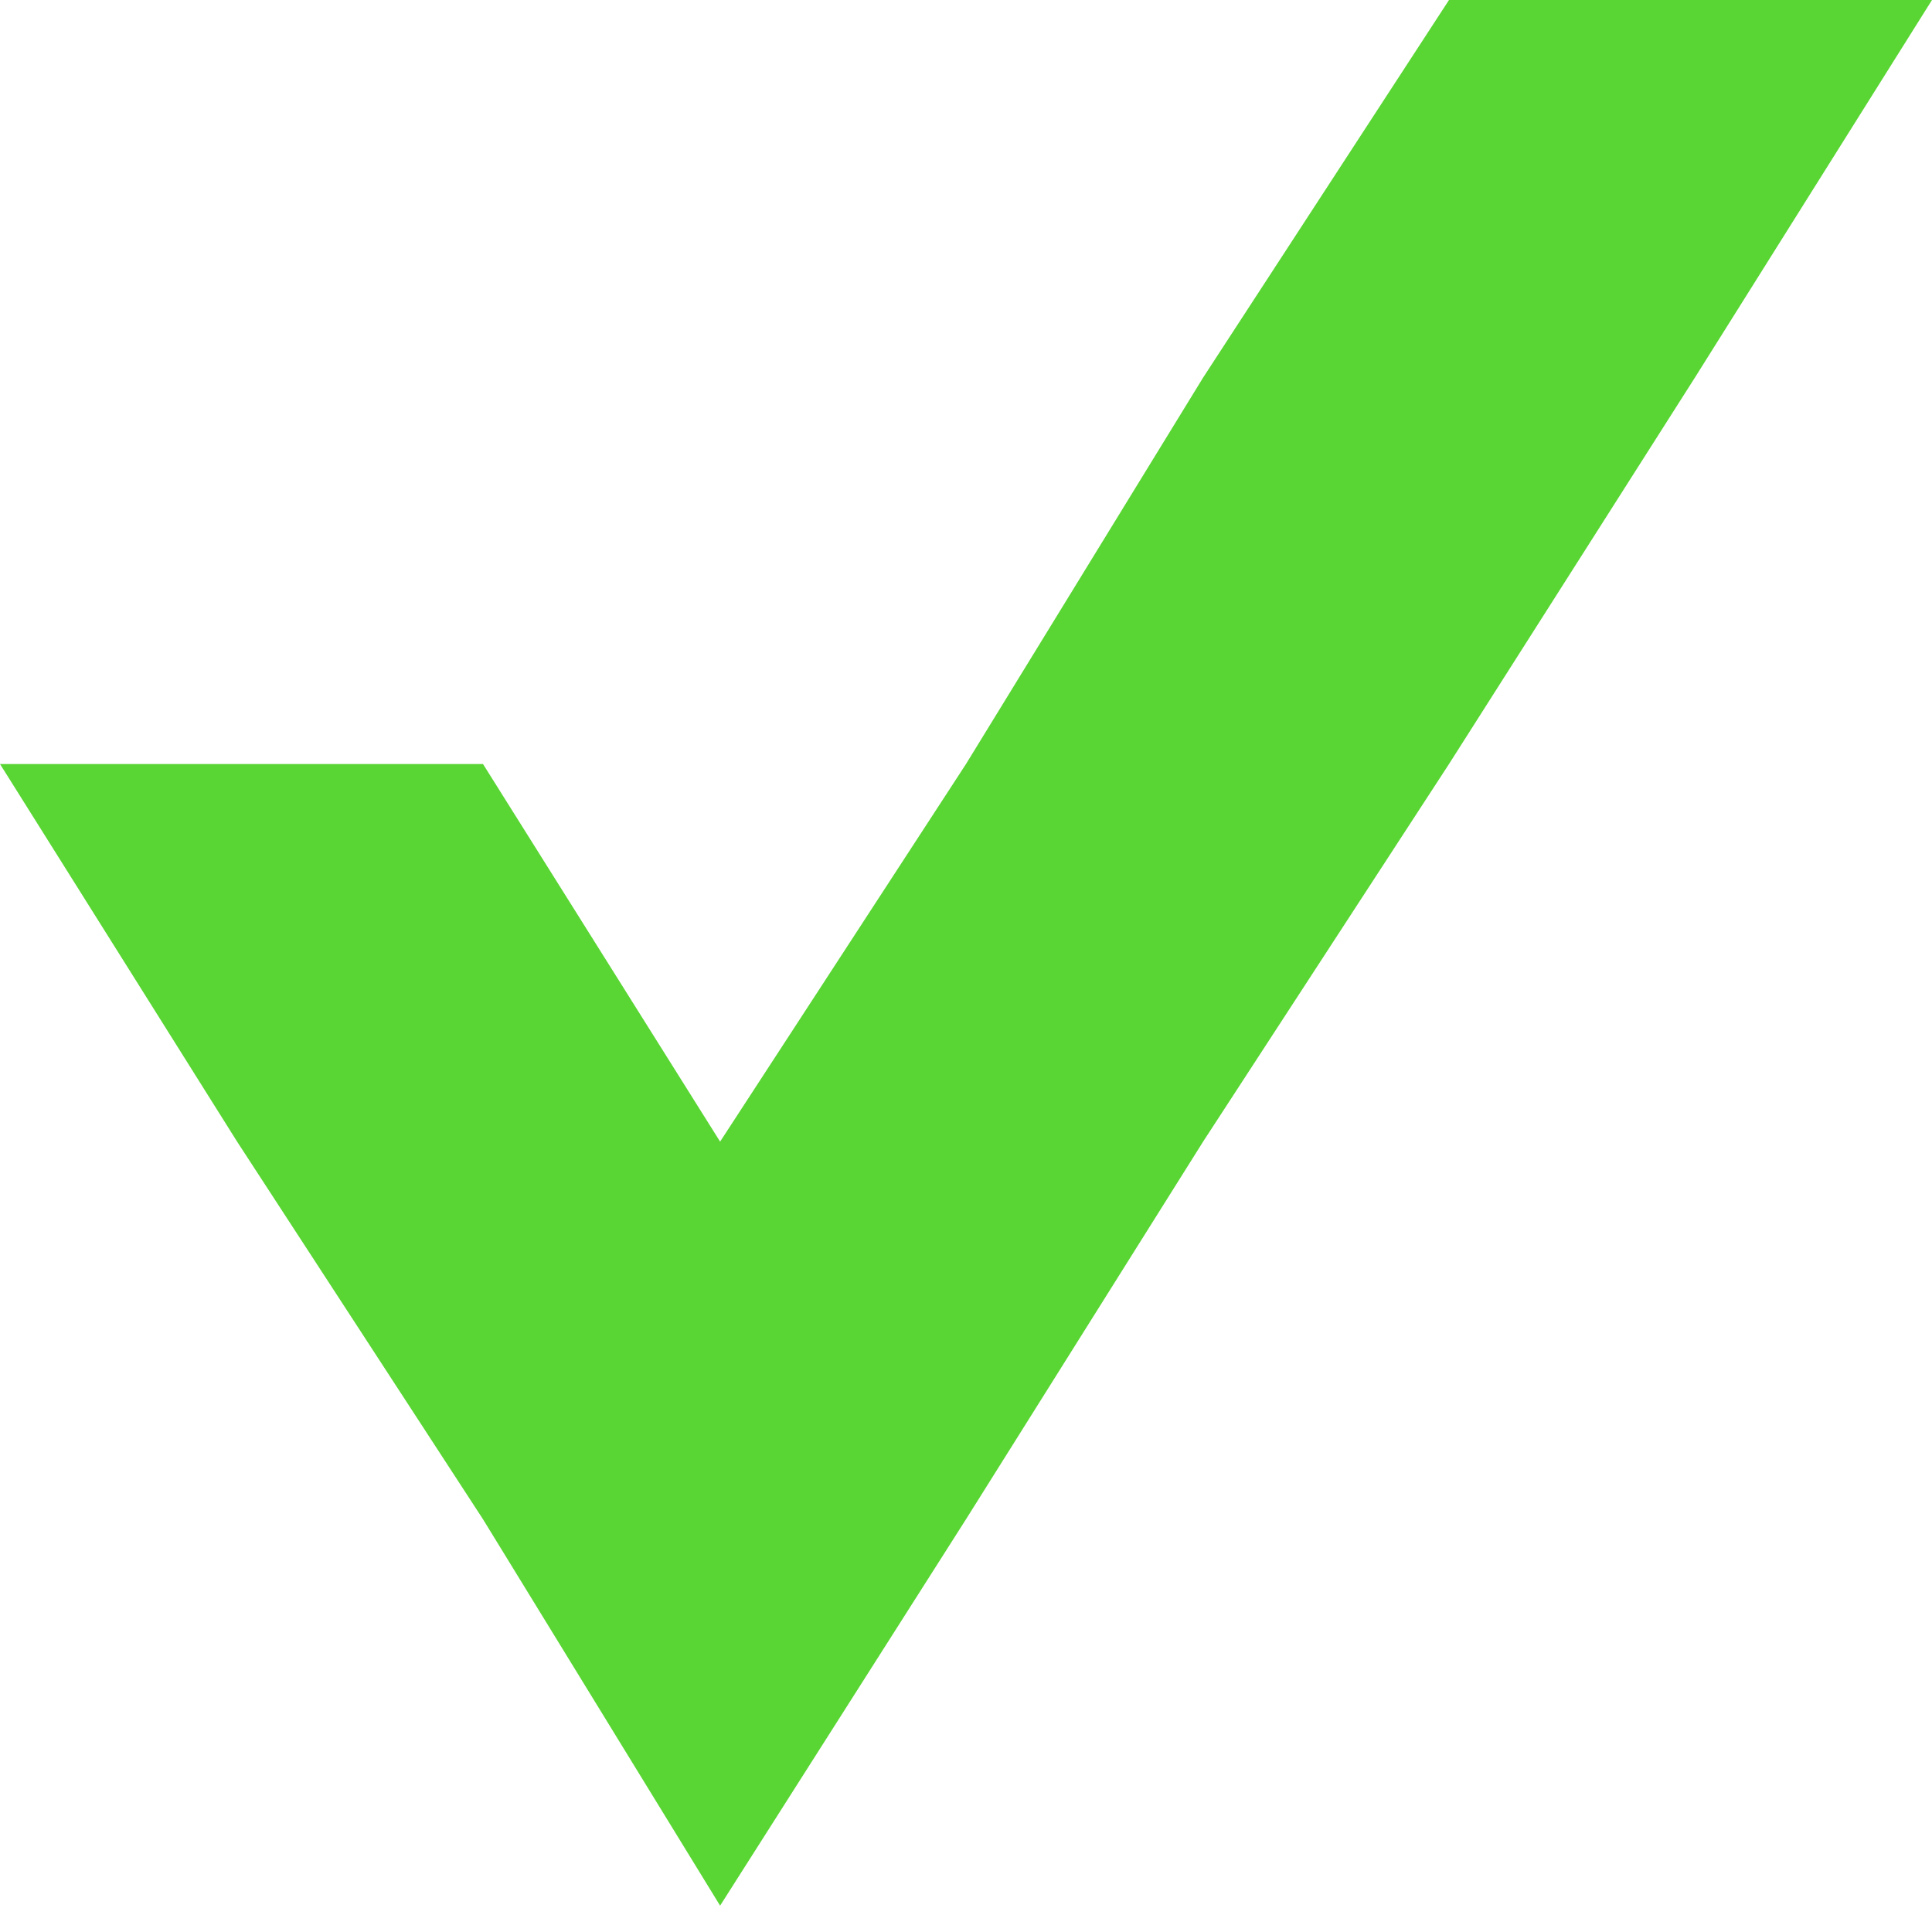 <?xml version="1.0" encoding="utf-8"?>
<!-- Generator: Adobe Illustrator 21.1.0, SVG Export Plug-In . SVG Version: 6.00 Build 0)  -->
<svg version="1.1" id="Layer_1" xmlns="http://www.w3.org/2000/svg" xmlns:xlink="http://www.w3.org/1999/xlink" x="0px" y="0px"
	 viewBox="0 0 22 22" style="enable-background:new 0 0 22 22;" xml:space="preserve">
<style type="text/css">
	.st0{fill:#59d633;}
</style>
<g id="Page-1_1_">
	<g id="MA-KEY-BENEFIT-TICK" transform="translate(-139, -205)">
		<g id="_x34_-column" transform="translate(139, 198)">
			<g id="Group-9">
				<g id="GREEN-TICK-LIGHT" transform="translate(0, 7)">
					<polygon id="Page-1" class="st0" points="16.5,0 13.7,4.3 11,8.7 8.2,13 5.5,8.7 0,8.7 2.7,13 5.5,17.3 8.2,21.7 11,17.3 
						13.7,13 16.5,8.7 19.3,4.3 22,0 					"/>
				</g>
			</g>
		</g>
	</g>
</g>
</svg>
